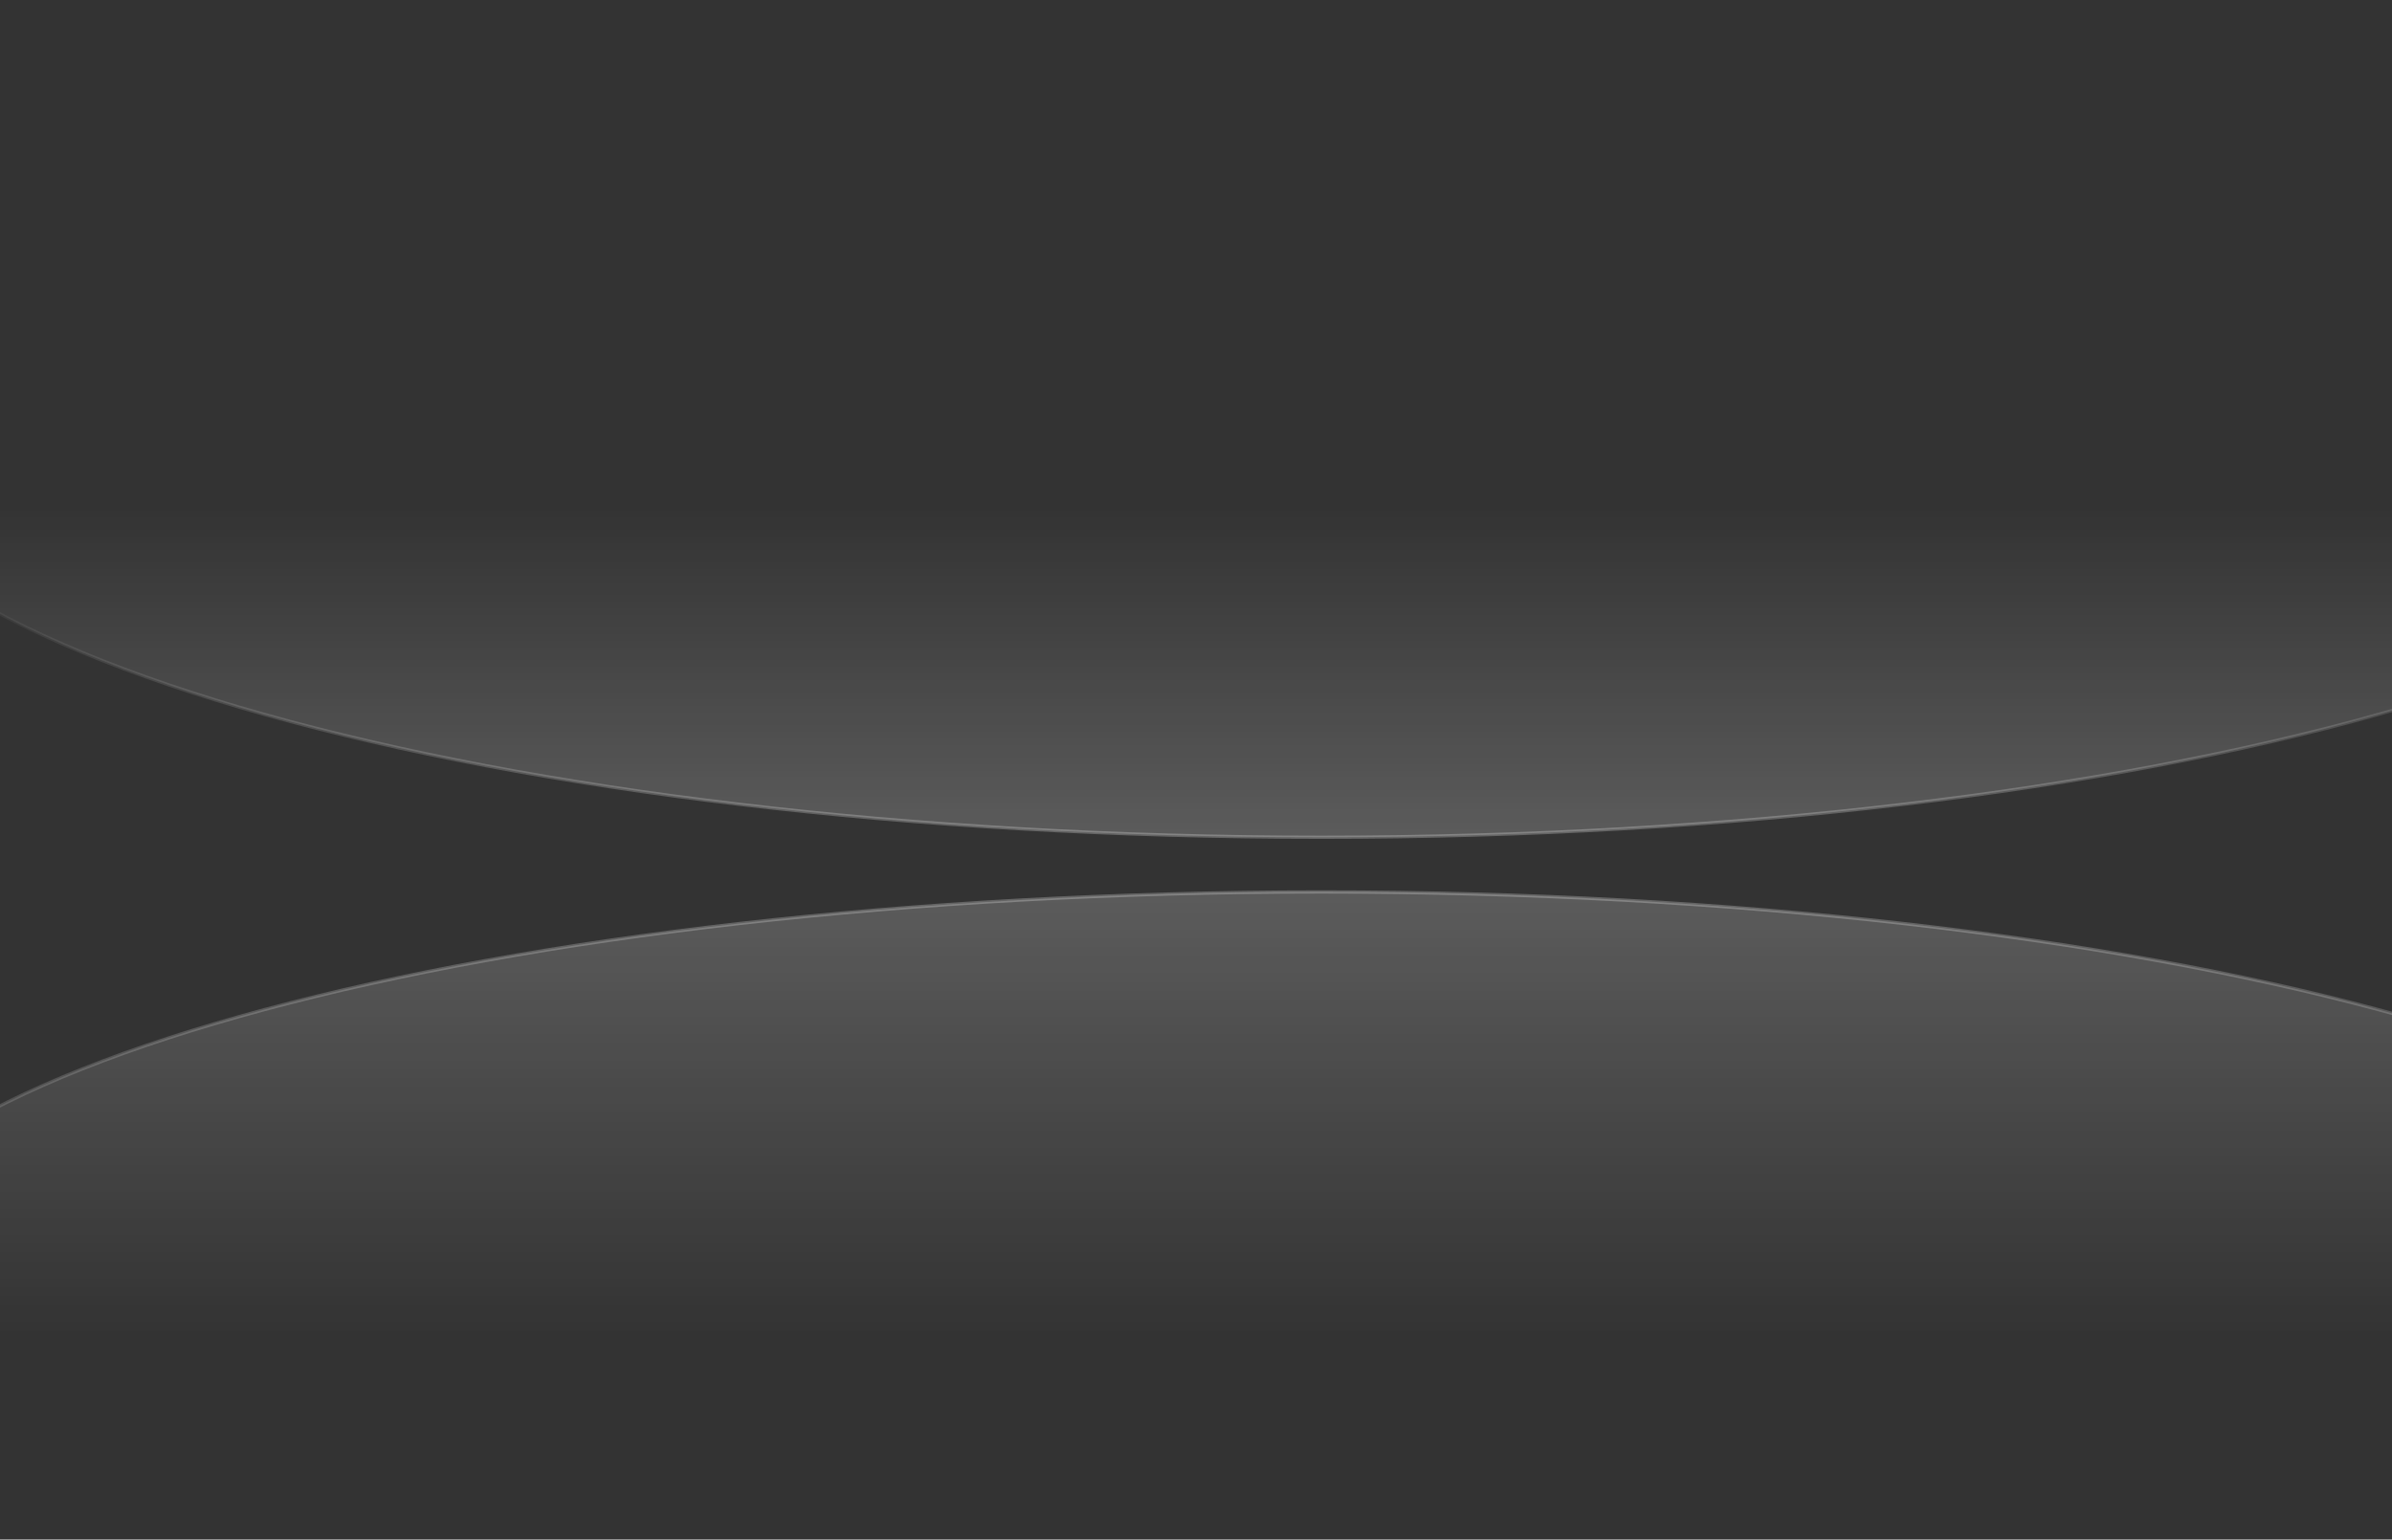 <svg width="744" height="479" viewBox="0 0 744 479" fill="none" xmlns="http://www.w3.org/2000/svg">
<rect x="0" y="0" width="744" height="479" fill="#333333" stroke="none"/>
<path opacity="0.25" d="M875.5 402C875.5 418.991 862.683 435.302 839.19 450.234C815.72 465.15 781.726 478.601 739.675 489.905C655.58 512.512 539.375 526.5 411 526.5C282.625 526.5 166.42 512.512 82.325 489.905C40.274 478.601 6.28 465.15 -17.19 450.234C-40.683 435.302 -53.5 418.991 -53.5 402C-53.5 385.009 -40.683 368.698 -17.19 353.766C6.28 338.85 40.274 325.399 82.325 314.095C166.42 291.488 282.625 277.5 411 277.5C539.375 277.5 655.58 291.488 739.675 314.095C781.726 325.399 815.72 338.85 839.19 353.766C862.683 368.698 875.5 385.009 875.5 402Z" fill="url(#paint0_linear_253_116)" stroke="url(#paint1_linear_253_116)"/>
<path opacity="0.25" d="M-53.5 130.5C-53.5 112.74 -40.67 95.705 -17.182 80.12C6.287 64.548 40.28 50.505 82.33 38.704C166.424 15.104 282.626 0.5 411 0.5C539.374 0.5 655.576 15.104 739.67 38.704C781.72 50.505 815.713 64.548 839.182 80.12C862.67 95.705 875.5 112.74 875.5 130.5C875.5 148.26 862.67 165.295 839.182 180.88C815.713 196.452 781.72 210.495 739.67 222.296C655.576 245.896 539.374 260.5 411 260.5C282.626 260.5 166.424 245.896 82.33 222.296C40.28 210.495 6.287 196.452 -17.182 180.88C-40.67 165.295 -53.5 148.26 -53.5 130.5Z" fill="url(#paint2_linear_253_116)" stroke="url(#paint3_linear_253_116)"/>
<defs>
<linearGradient id="paint0_linear_253_116" x1="411" y1="277" x2="411" y2="527" gradientUnits="userSpaceOnUse">
<stop stop-color="white" stop-opacity="0.8"/>
<stop offset="0.554" stop-color="white" stop-opacity="0"/>
</linearGradient>
<linearGradient id="paint1_linear_253_116" x1="411" y1="277" x2="411" y2="527" gradientUnits="userSpaceOnUse">
<stop stop-color="white"/>
<stop offset="0.65" stop-color="white" stop-opacity="0"/>
</linearGradient>
<linearGradient id="paint2_linear_253_116" x1="411" y1="261" x2="411" y2="0" gradientUnits="userSpaceOnUse">
<stop stop-color="white" stop-opacity="0.8"/>
<stop offset="0.395" stop-color="white" stop-opacity="0"/>
</linearGradient>
<linearGradient id="paint3_linear_253_116" x1="411" y1="261" x2="411" y2="0" gradientUnits="userSpaceOnUse">
<stop stop-color="white"/>
<stop offset="0.323" stop-color="white" stop-opacity="0"/>
</linearGradient>
</defs>
</svg>
